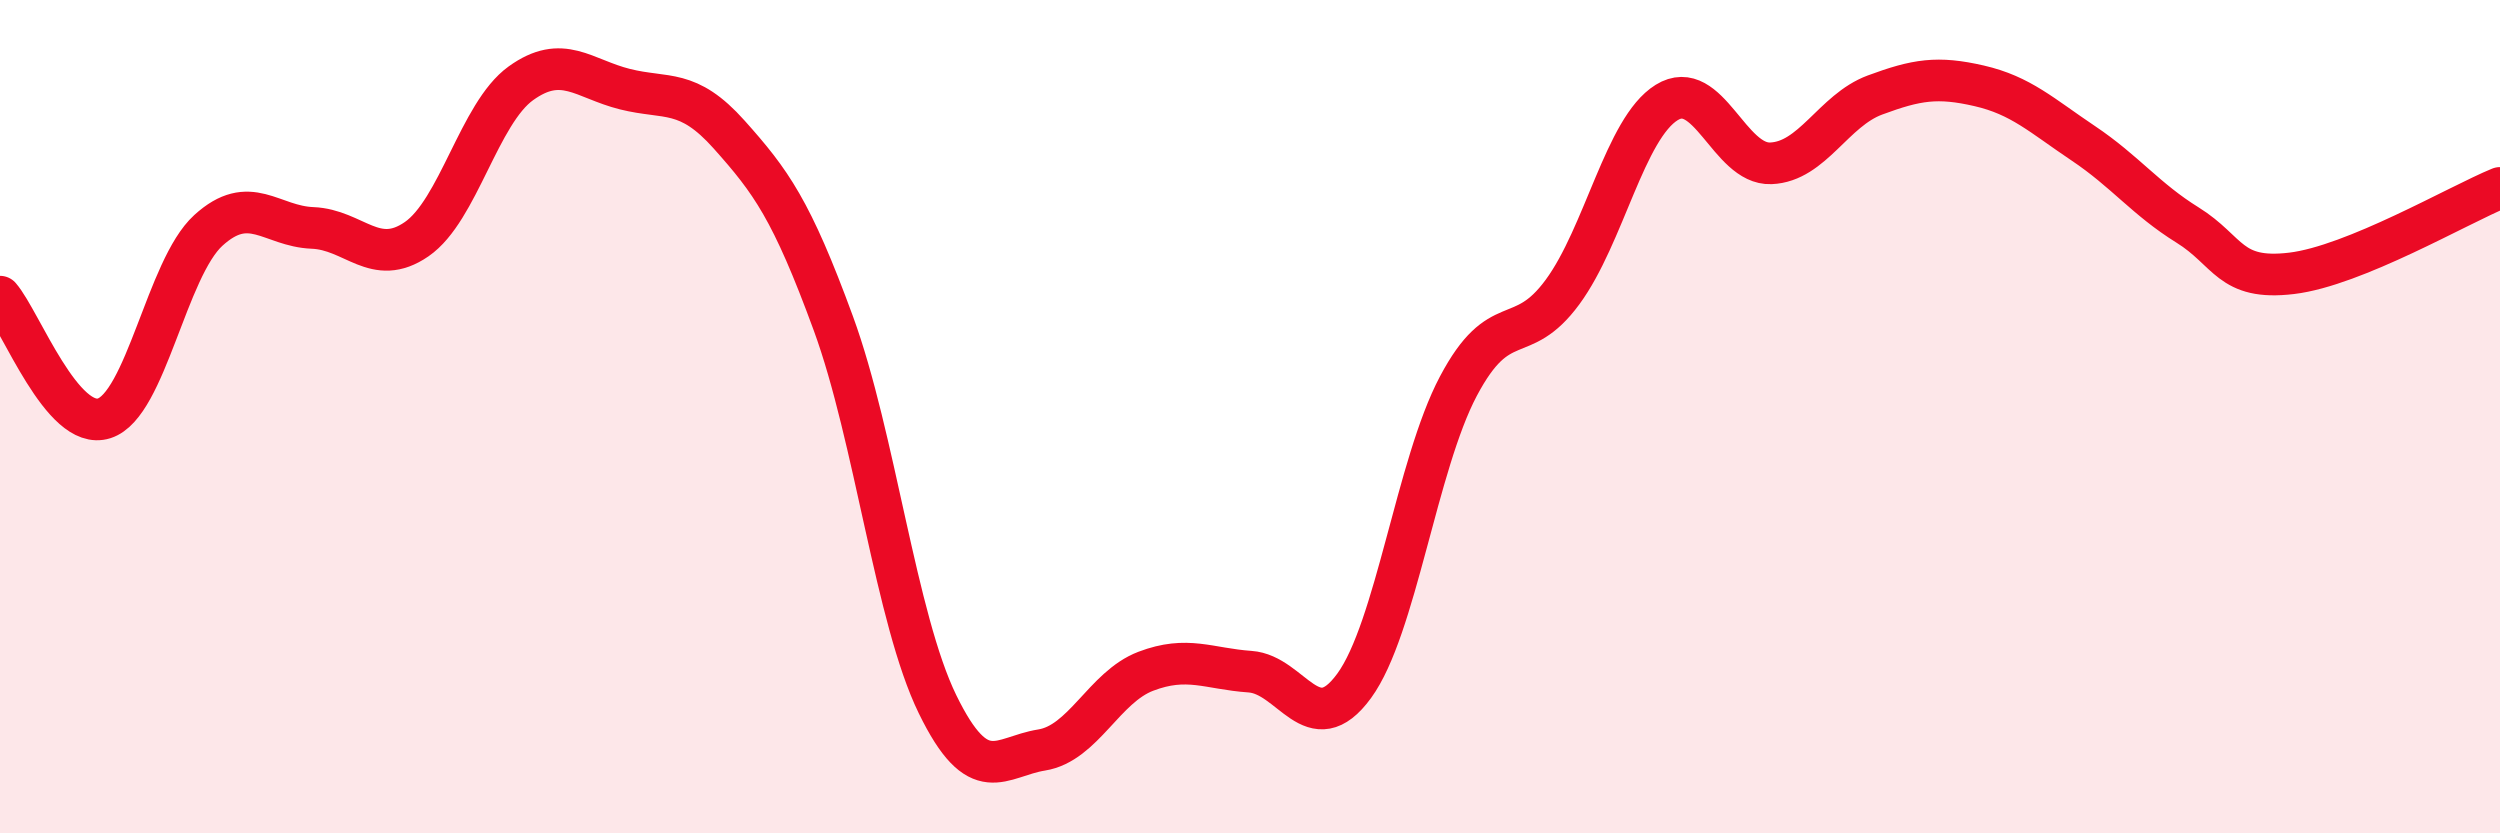 
    <svg width="60" height="20" viewBox="0 0 60 20" xmlns="http://www.w3.org/2000/svg">
      <path
        d="M 0,7.12 C 0.5,7.7 1.5,10.36 2.5,10.04 C 3.5,9.72 4,6.44 5,5.53 C 6,4.62 6.5,5.43 7.5,5.47 C 8.5,5.51 9,6.43 10,5.74 C 11,5.05 11.5,2.72 12.5,2 C 13.5,1.28 14,1.89 15,2.14 C 16,2.39 16.5,2.11 17.5,3.23 C 18.5,4.35 19,5.03 20,7.76 C 21,10.49 21.5,14.85 22.5,16.9 C 23.5,18.95 24,18.16 25,18 C 26,17.84 26.5,16.49 27.5,16.11 C 28.5,15.73 29,16.05 30,16.12 C 31,16.19 31.5,17.83 32.5,16.46 C 33.5,15.09 34,11.16 35,9.27 C 36,7.38 36.5,8.37 37.5,7.01 C 38.5,5.65 39,3.08 40,2.46 C 41,1.84 41.5,3.96 42.5,3.92 C 43.5,3.88 44,2.65 45,2.28 C 46,1.91 46.5,1.83 47.5,2.06 C 48.5,2.29 49,2.77 50,3.44 C 51,4.11 51.5,4.78 52.5,5.4 C 53.5,6.02 53.5,6.74 55,6.56 C 56.5,6.38 59,4.92 60,4.51L60 20L0 20Z"
        fill="#EB0A25"
        opacity="0.1"
        stroke-linecap="round"
        stroke-linejoin="round"
      />
      <path
        d="M 0,7.12 C 0.5,7.7 1.5,10.36 2.5,10.04 C 3.5,9.72 4,6.44 5,5.53 C 6,4.62 6.5,5.43 7.5,5.47 C 8.5,5.51 9,6.43 10,5.74 C 11,5.05 11.5,2.72 12.5,2 C 13.5,1.28 14,1.89 15,2.14 C 16,2.39 16.5,2.11 17.5,3.23 C 18.5,4.35 19,5.03 20,7.76 C 21,10.49 21.5,14.85 22.5,16.9 C 23.5,18.95 24,18.16 25,18 C 26,17.84 26.5,16.49 27.5,16.11 C 28.5,15.73 29,16.05 30,16.12 C 31,16.19 31.5,17.83 32.5,16.46 C 33.5,15.09 34,11.16 35,9.27 C 36,7.38 36.5,8.37 37.5,7.01 C 38.5,5.65 39,3.08 40,2.46 C 41,1.84 41.5,3.96 42.5,3.92 C 43.5,3.88 44,2.65 45,2.28 C 46,1.91 46.5,1.83 47.5,2.06 C 48.5,2.29 49,2.77 50,3.44 C 51,4.11 51.5,4.78 52.5,5.4 C 53.5,6.02 53.5,6.74 55,6.56 C 56.5,6.38 59,4.92 60,4.51"
        stroke="#EB0A25"
        stroke-width="1"
        fill="none"
        stroke-linecap="round"
        stroke-linejoin="round"
      />
    </svg>
  